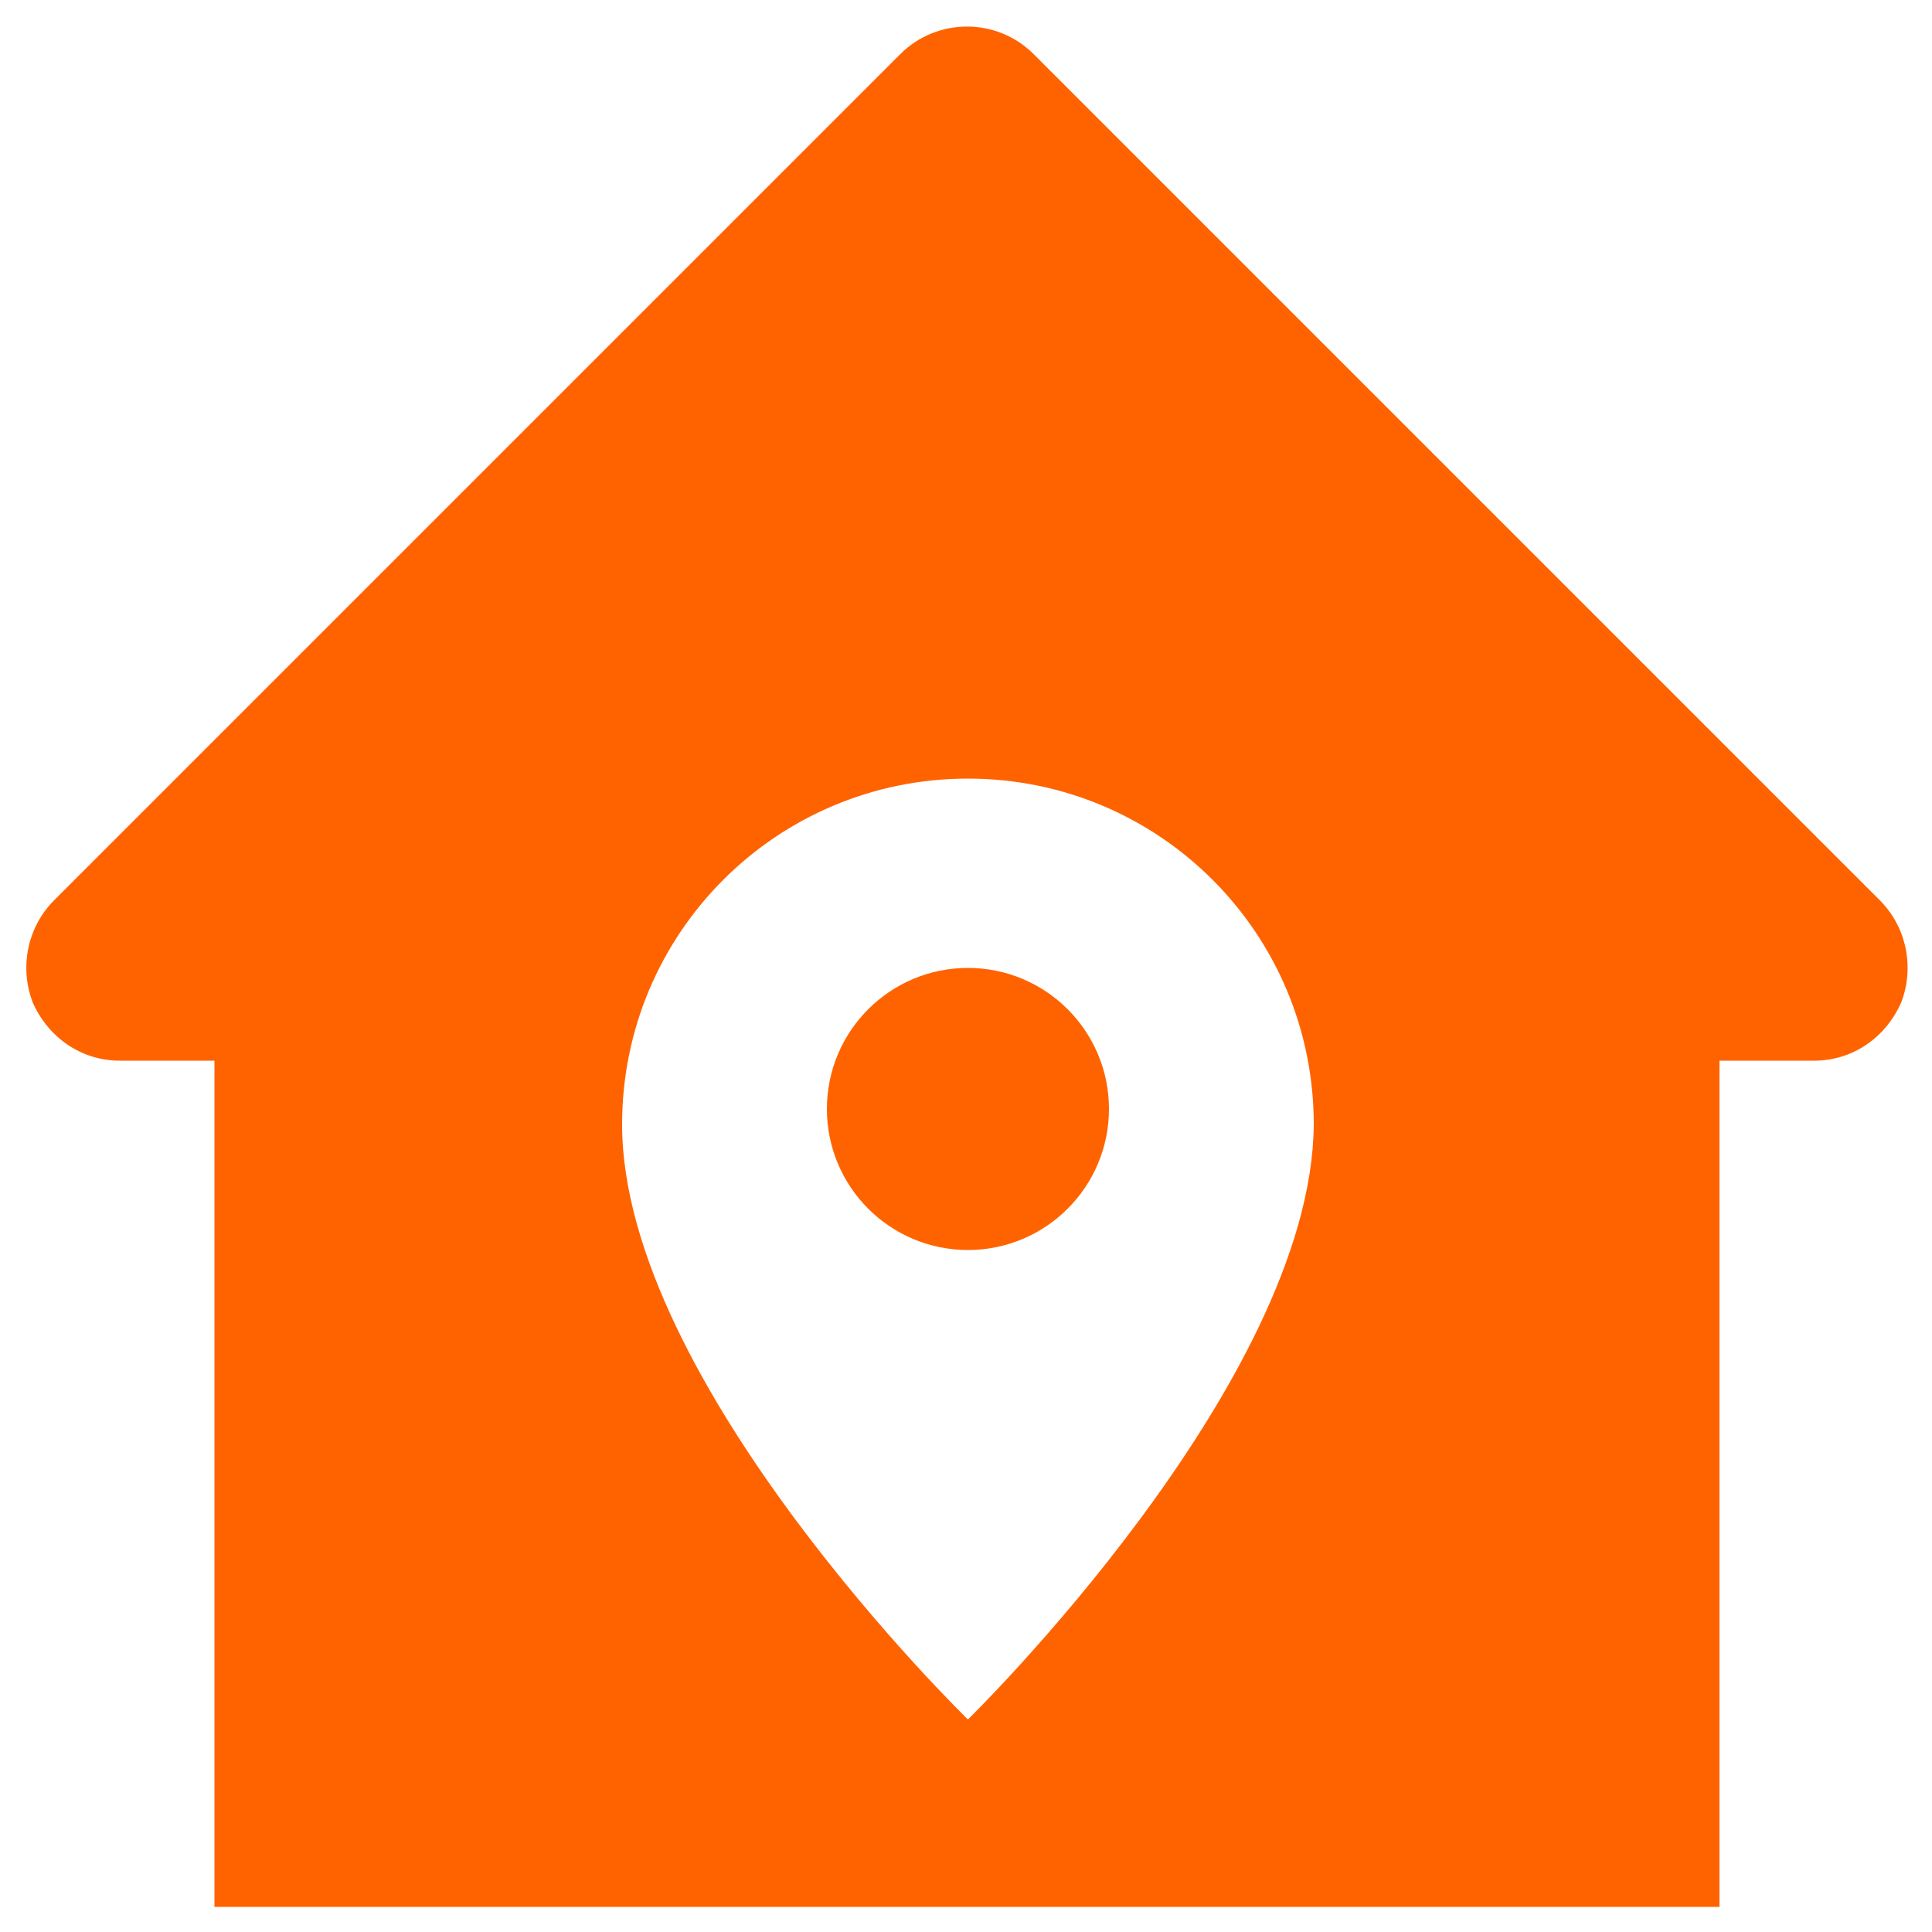 <?xml version="1.0" encoding="utf-8"?>
<!-- Generator: Adobe Illustrator 21.1.0, SVG Export Plug-In . SVG Version: 6.00 Build 0)  -->
<svg version="1.1" id="Laag_1" xmlns="http://www.w3.org/2000/svg" xmlns:xlink="http://www.w3.org/1999/xlink" x="0px" y="0px"
	 width="100px" height="100px" viewBox="0 0 100 100" style="enable-background:new 0 0 100 100;" xml:space="preserve">
<style type="text/css">
	.st0{fill:#FF6300;}
</style>
<g>
	<circle class="st0" cx="50.1" cy="57.4" r="7.3"/>
	<path class="st0" d="M97.3,46.6L53.5,2.8c-1.9-1.9-5-1.9-6.9,0L2.8,46.6C1.4,48,1,50.1,1.7,51.9c0.8,1.8,2.5,3,4.5,3h4.9v43.8H89
		V54.9h4.9c2,0,3.7-1.2,4.5-3C99.1,50.1,98.7,48,97.3,46.6z M50.1,89c0,0-17.9-17.4-17.9-30.8c0-9.9,8-17.9,17.9-17.9
		s17.9,8,17.9,17.9C67.9,71.6,50.1,89,50.1,89z"/>
</g>
</svg>
